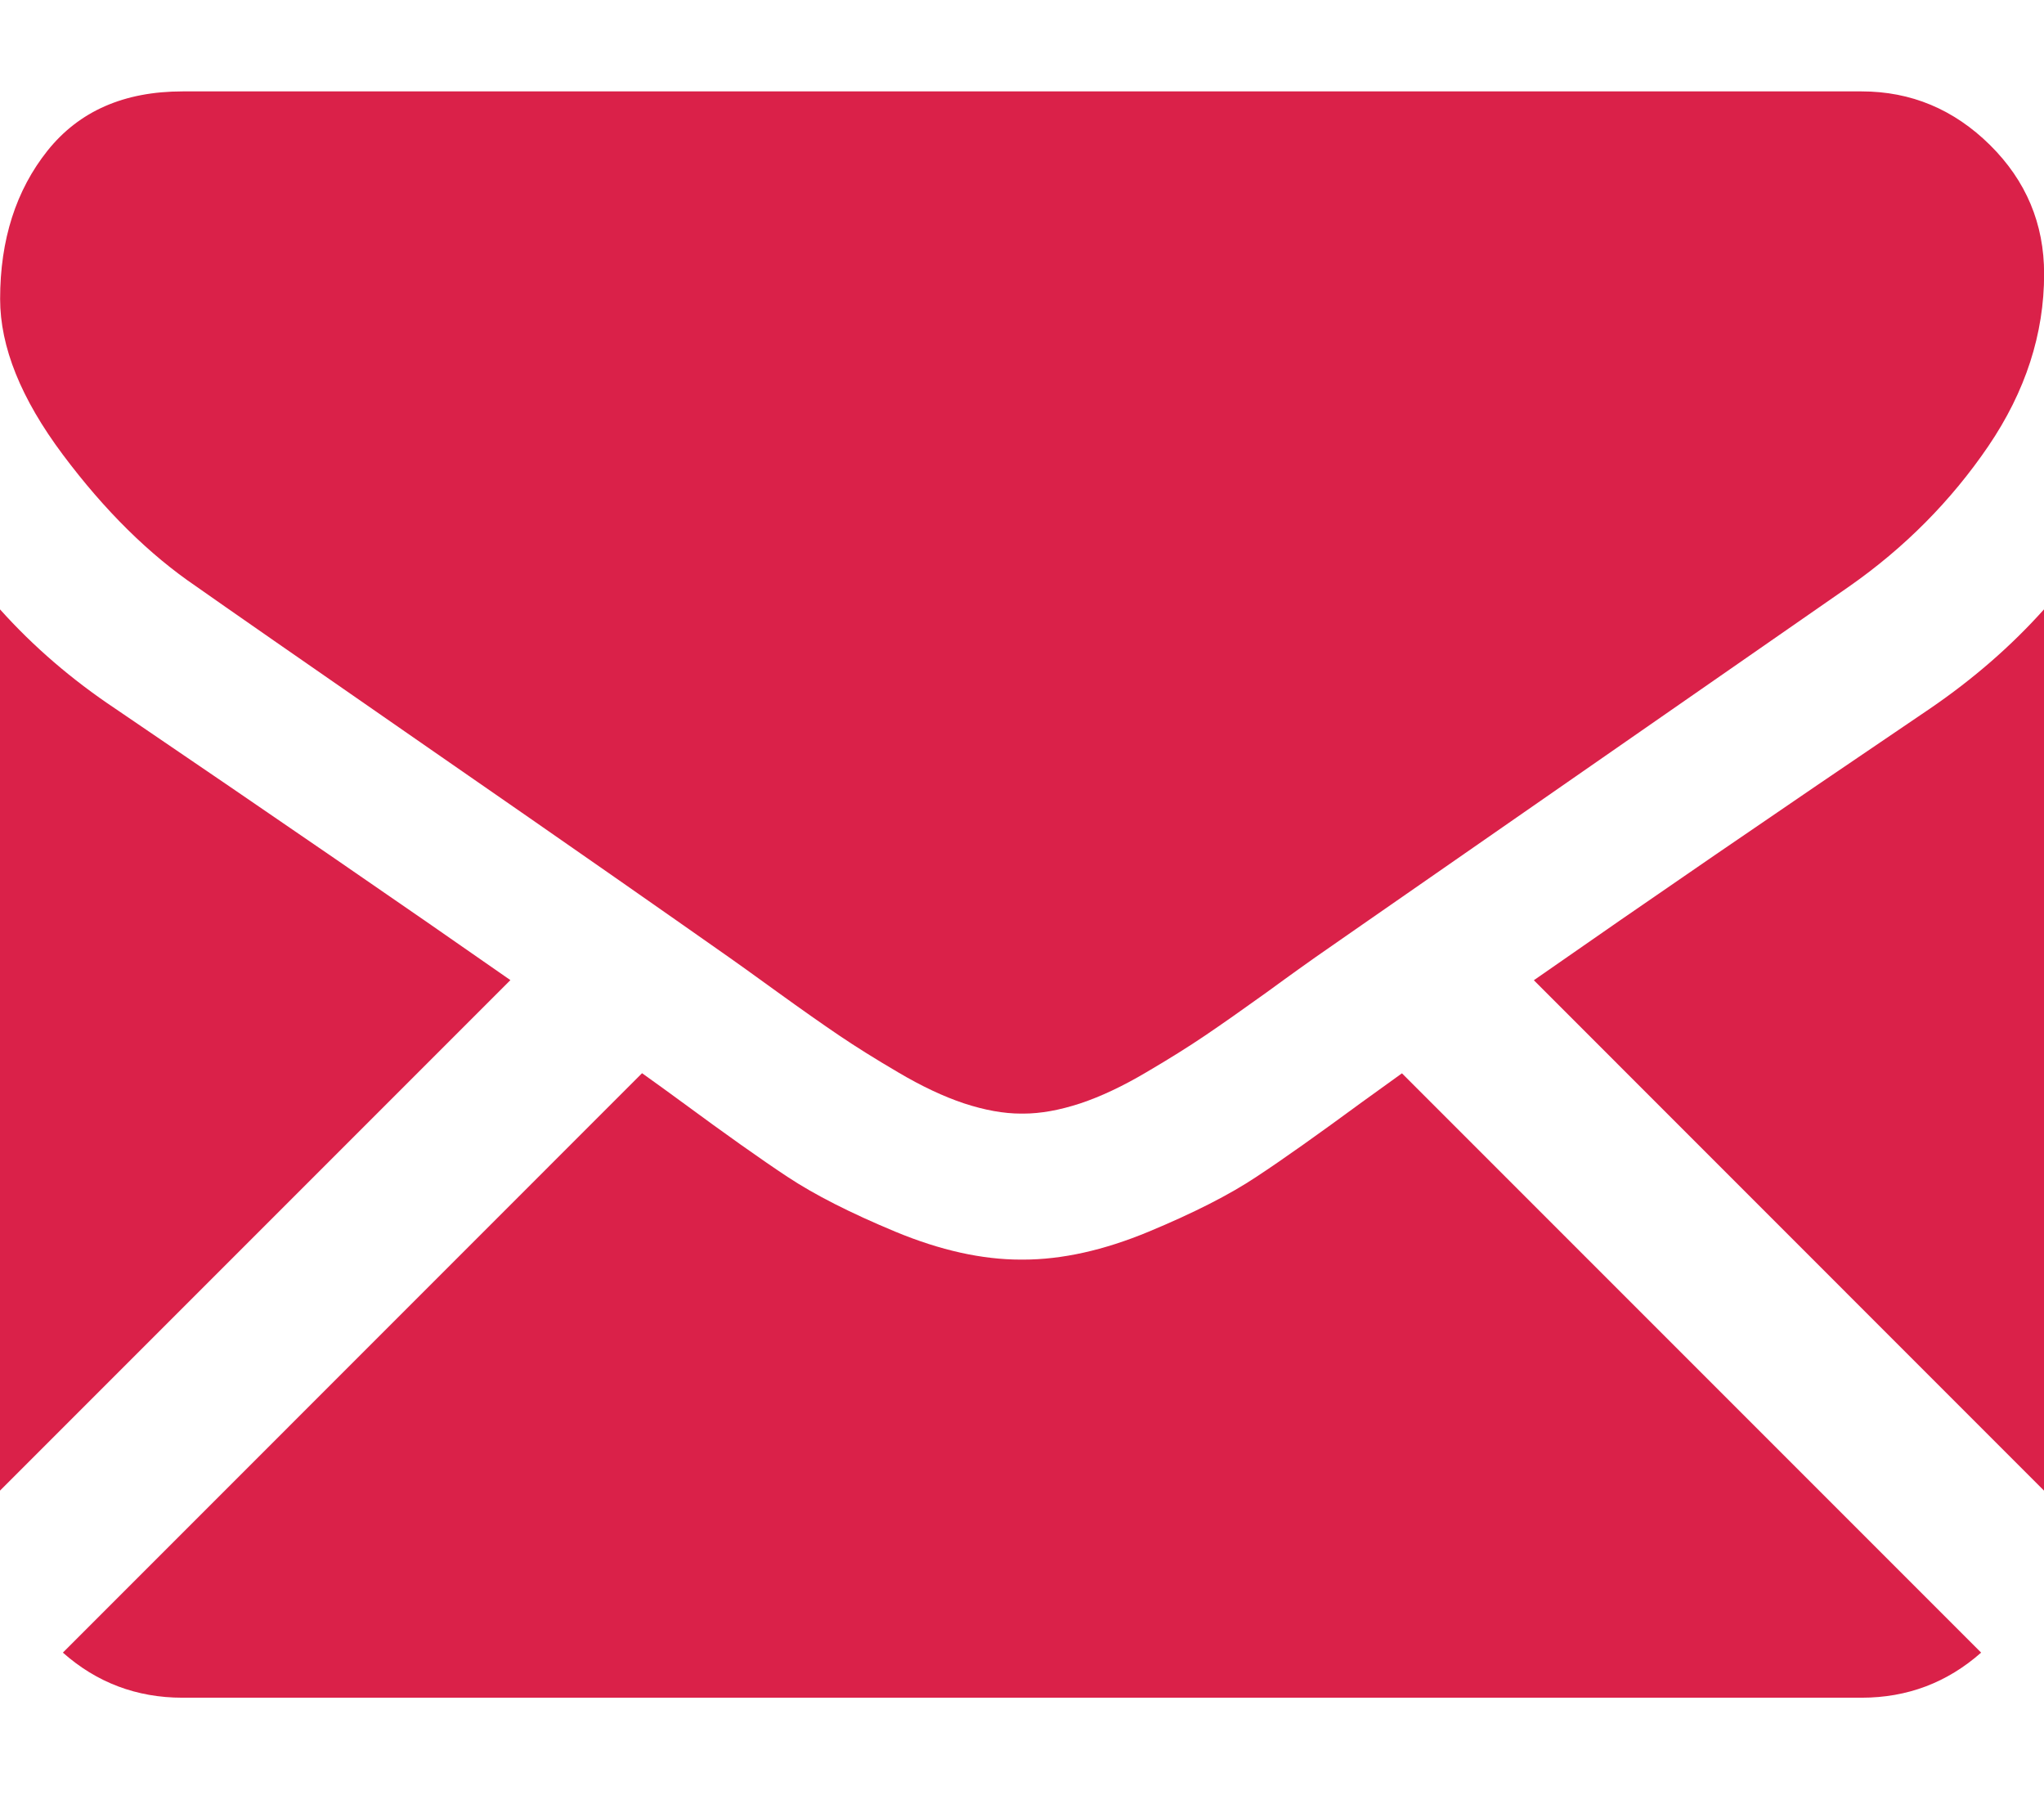 <svg width="17" height="15" viewBox="0 0 17 15" fill="none" xmlns="http://www.w3.org/2000/svg">
<path d="M15.482 14.117C15.864 14.117 16.195 13.991 16.477 13.742L11.66 8.925C11.545 9.008 11.433 9.088 11.327 9.165C10.966 9.43 10.674 9.638 10.449 9.786C10.225 9.935 9.926 10.087 9.553 10.242C9.18 10.397 8.832 10.474 8.509 10.474H8.5H8.49C8.168 10.474 7.82 10.397 7.447 10.242C7.074 10.087 6.775 9.935 6.55 9.786C6.326 9.638 6.033 9.43 5.673 9.165C5.572 9.091 5.461 9.01 5.34 8.924L0.523 13.742C0.804 13.991 1.136 14.117 1.518 14.117H15.482Z" fill="#DA2149"/>
<path d="M0.958 5.892C0.598 5.652 0.278 5.377 0 5.067V12.395L4.245 8.15C3.396 7.557 2.302 6.805 0.958 5.892Z" fill="#DA2149"/>
<path d="M16.052 5.892C14.759 6.767 13.661 7.52 12.757 8.151L17 12.395V5.067C16.728 5.371 16.412 5.646 16.052 5.892Z" fill="#DA2149"/>
<path d="M15.483 0.76H1.519C1.032 0.76 0.658 0.924 0.395 1.253C0.133 1.582 0.001 1.993 0.001 2.486C0.001 2.885 0.175 3.316 0.523 3.781C0.871 4.246 1.241 4.611 1.633 4.877C1.848 5.029 2.496 5.479 3.578 6.229C4.162 6.633 4.67 6.986 5.106 7.29C5.478 7.55 5.799 7.774 6.063 7.96C6.094 7.982 6.142 8.016 6.205 8.061C6.273 8.11 6.36 8.173 6.467 8.25C6.672 8.398 6.843 8.518 6.979 8.61C7.115 8.702 7.279 8.805 7.472 8.918C7.665 9.032 7.847 9.118 8.018 9.175C8.189 9.231 8.347 9.26 8.492 9.26H8.502H8.511C8.656 9.26 8.814 9.231 8.985 9.175C9.156 9.118 9.338 9.032 9.531 8.918C9.724 8.805 9.888 8.702 10.024 8.61C10.16 8.518 10.331 8.398 10.537 8.25C10.643 8.173 10.729 8.11 10.798 8.061C10.861 8.016 10.909 7.982 10.94 7.96C11.146 7.817 11.467 7.593 11.9 7.293C12.686 6.747 13.845 5.942 15.379 4.877C15.841 4.554 16.227 4.165 16.537 3.71C16.846 3.255 17.001 2.777 17.001 2.278C17.001 1.86 16.851 1.503 16.551 1.206C16.25 0.909 15.894 0.76 15.483 0.76Z" fill="#DA2149"/>
</svg>
